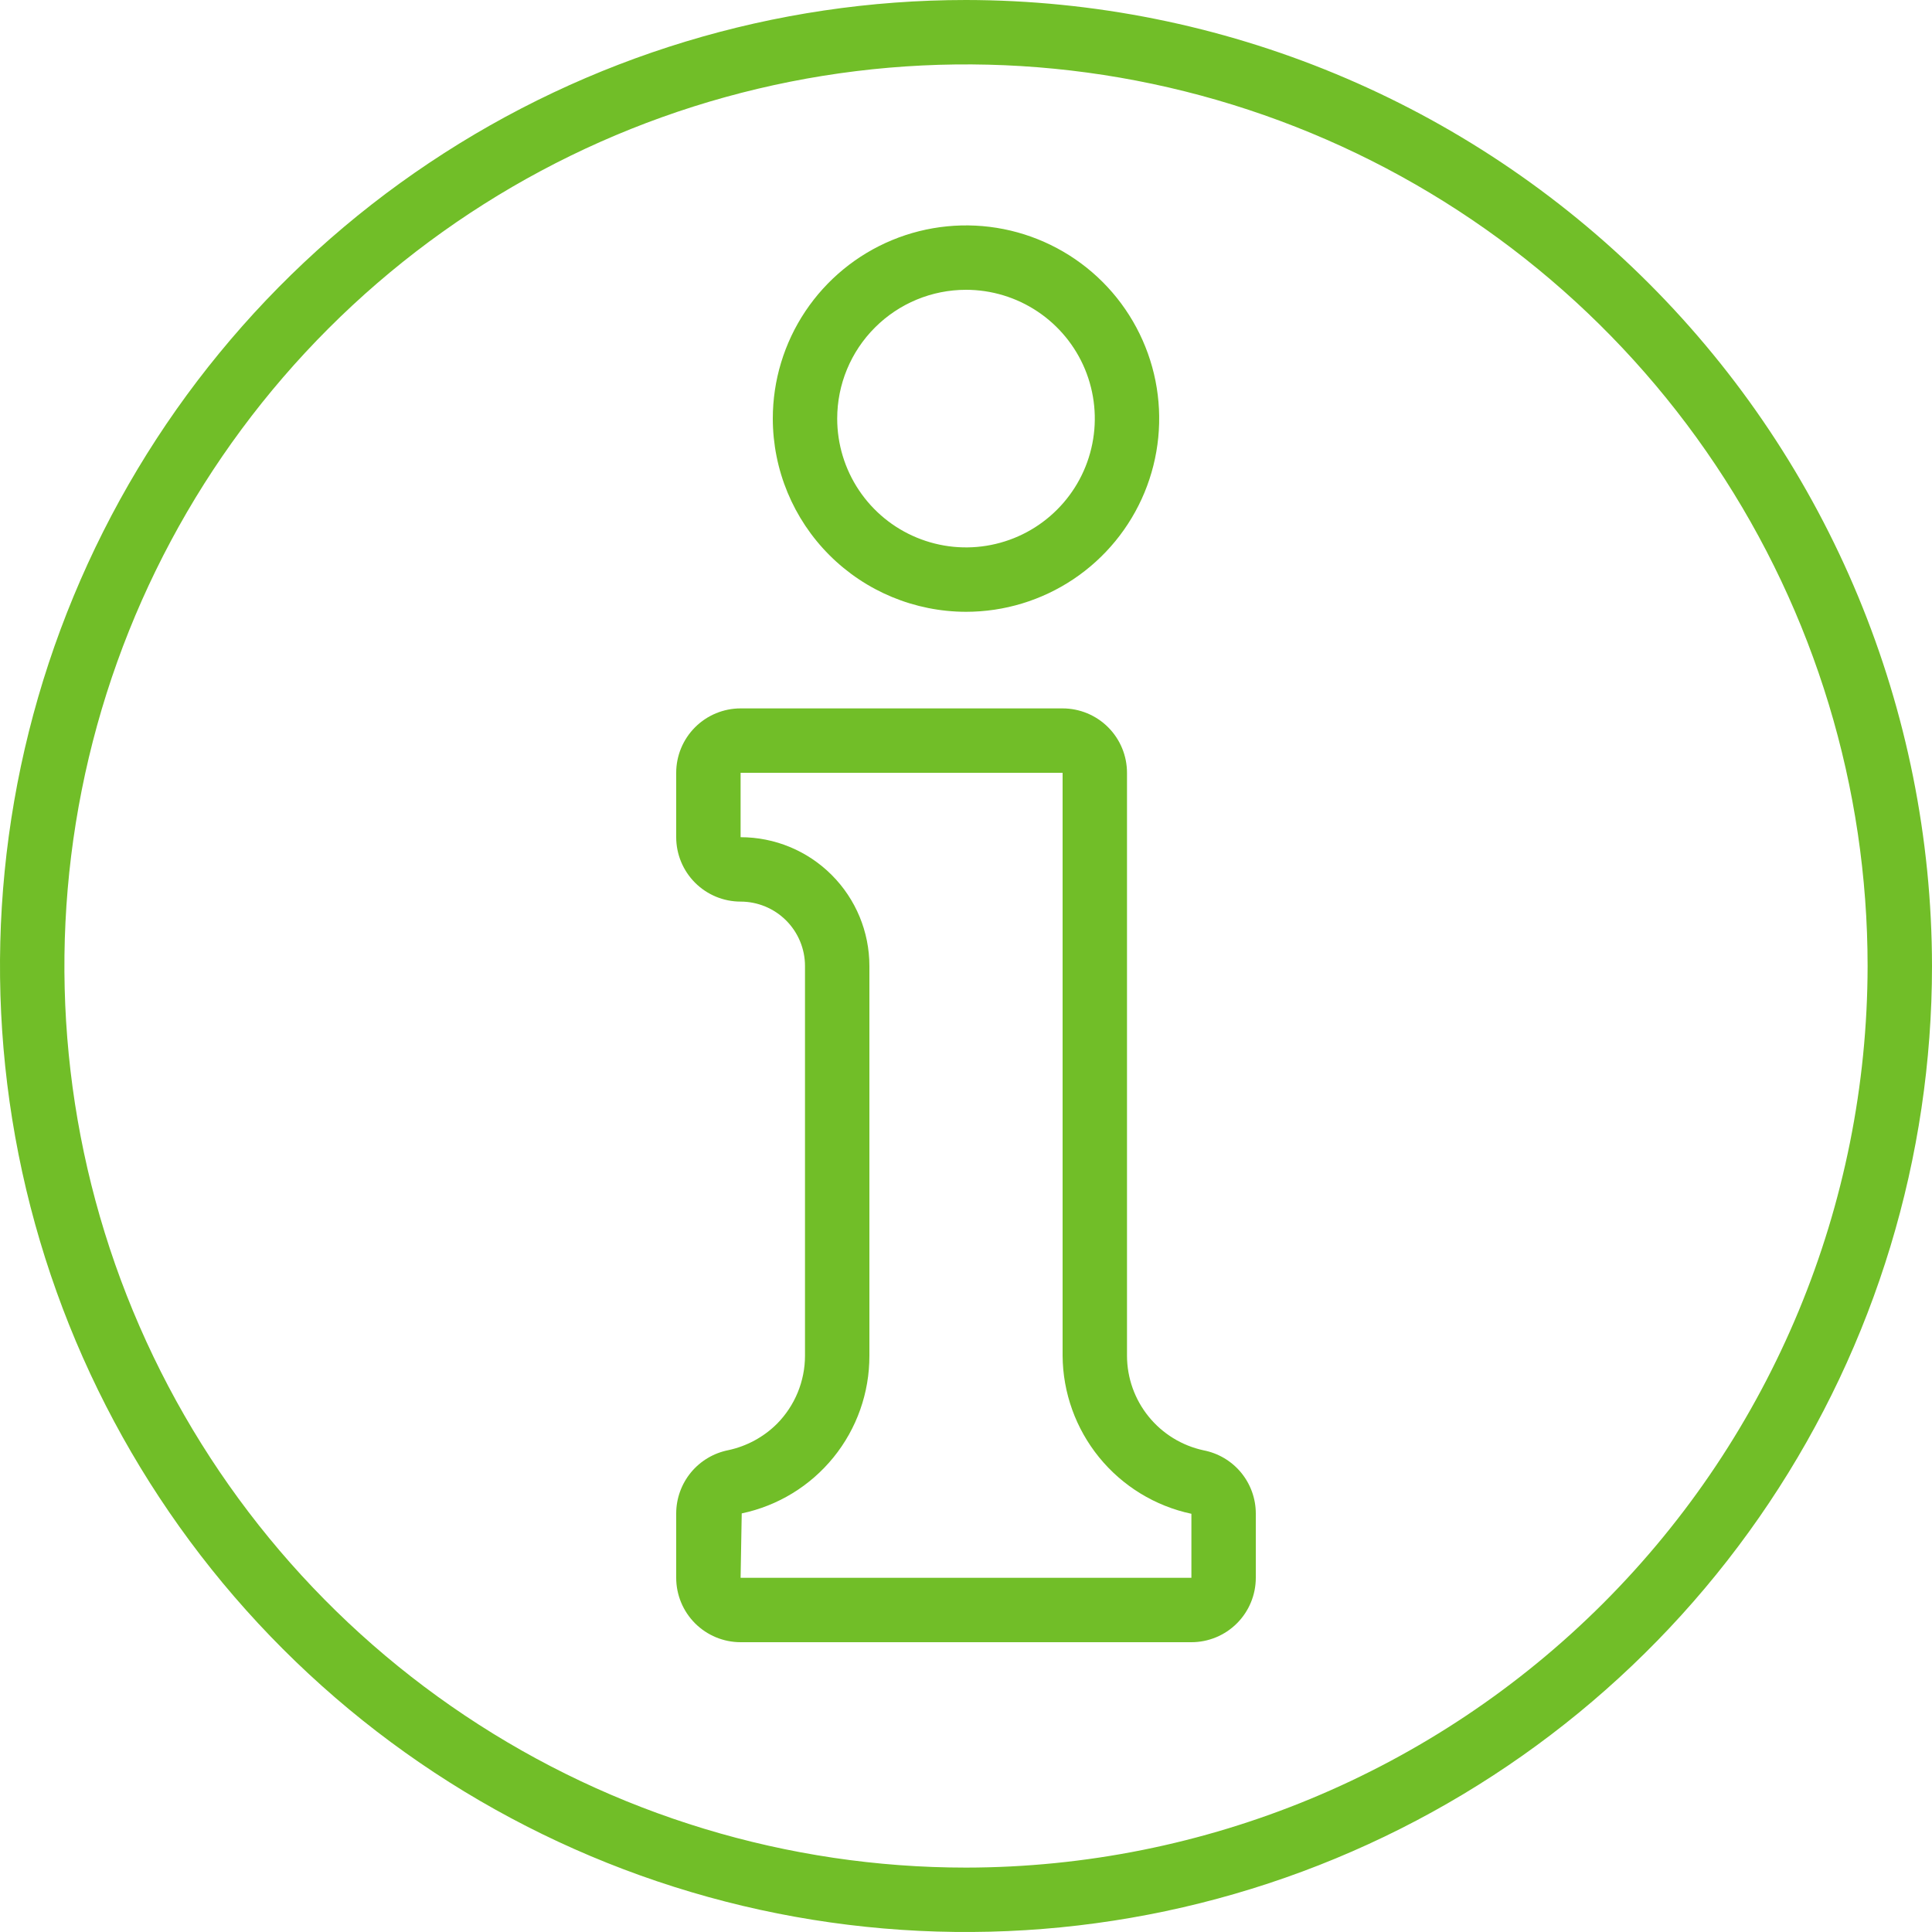 <svg xmlns="http://www.w3.org/2000/svg" width="60" height="60" viewBox="0 0 60 60" fill="none"><g clip-path="url(#clip0_1279_1517)"><path d="M30 0C24.067 0 18.266 1.759 13.333 5.056C8.399 8.352 4.554 13.038 2.284 18.52C0.013 24.001 -0.581 30.033 0.576 35.853C1.734 41.672 4.591 47.018 8.787 51.213C12.982 55.409 18.328 58.266 24.147 59.424C29.967 60.581 35.999 59.987 41.48 57.716C46.962 55.446 51.648 51.601 54.944 46.667C58.241 41.734 60 35.933 60 30C59.991 22.046 56.827 14.421 51.203 8.797C45.579 3.173 37.954 0.009 30 0V0ZM30 58C24.462 58 19.049 56.358 14.444 53.281C9.839 50.205 6.251 45.831 4.131 40.715C2.012 35.599 1.458 29.969 2.538 24.538C3.618 19.106 6.285 14.117 10.201 10.201C14.117 6.285 19.106 3.618 24.538 2.538C29.969 1.458 35.599 2.012 40.715 4.131C45.831 6.251 50.205 9.839 53.281 14.444C56.358 19.049 58 24.462 58 30C57.992 37.423 55.039 44.541 49.79 49.79C44.541 55.039 37.423 57.992 30 58Z" fill="#71BE28"></path><path d="M30 19C31.187 19 32.347 18.648 33.333 17.989C34.32 17.329 35.089 16.392 35.543 15.296C35.997 14.2 36.116 12.993 35.885 11.829C35.653 10.666 35.082 9.596 34.243 8.757C33.404 7.918 32.334 7.347 31.171 7.115C30.007 6.884 28.8 7.003 27.704 7.457C26.608 7.911 25.671 8.68 25.011 9.667C24.352 10.653 24 11.813 24 13C24.002 14.591 24.634 16.116 25.759 17.241C26.884 18.366 28.409 18.998 30 19ZM30 9C30.791 9 31.564 9.235 32.222 9.674C32.88 10.114 33.393 10.738 33.696 11.469C33.998 12.2 34.078 13.004 33.923 13.78C33.769 14.556 33.388 15.269 32.828 15.828C32.269 16.388 31.556 16.769 30.78 16.923C30.004 17.078 29.2 16.998 28.469 16.695C27.738 16.393 27.114 15.88 26.674 15.222C26.235 14.565 26 13.791 26 13C26 11.939 26.421 10.922 27.172 10.172C27.922 9.421 28.939 9 30 9Z" fill="#71BE28"></path><path d="M37.377 45.041C36.705 44.896 36.103 44.526 35.671 43.992C35.238 43.458 35.002 42.792 35 42.105V24C35 23.47 34.789 22.961 34.414 22.586C34.039 22.211 33.53 22 33 22H23C22.47 22 21.961 22.211 21.586 22.586C21.211 22.961 21 23.47 21 24V26C21 26.53 21.211 27.039 21.586 27.414C21.961 27.789 22.47 28 23 28C23.53 28 24.039 28.211 24.414 28.586C24.789 28.961 25 29.47 25 30V42.1C25 42.894 24.687 43.655 24.128 44.219C23.714 44.63 23.19 44.914 22.619 45.036C22.164 45.126 21.753 45.37 21.458 45.728C21.163 46.087 21.001 46.536 21 47V49C21 49.53 21.211 50.039 21.586 50.414C21.961 50.789 22.47 51 23 51H37C37.53 51 38.039 50.789 38.414 50.414C38.789 50.039 39 49.53 39 49V47C38.999 46.536 38.836 46.087 38.54 45.729C38.244 45.372 37.833 45.129 37.377 45.041ZM37 49H23L23.035 47C24.158 46.764 25.165 46.149 25.887 45.257C26.61 44.365 27.002 43.252 27 42.105V30C27 28.939 26.579 27.922 25.828 27.172C25.078 26.421 24.061 26 23 26V24H33V42.1C33.007 43.252 33.408 44.367 34.135 45.26C34.863 46.154 35.873 46.772 37 47.012V49Z" fill="#71BE28"></path></g><defs><clipPath id="clip0_1279_1517"><rect width="60" height="60" fill="white"></rect></clipPath></defs></svg>